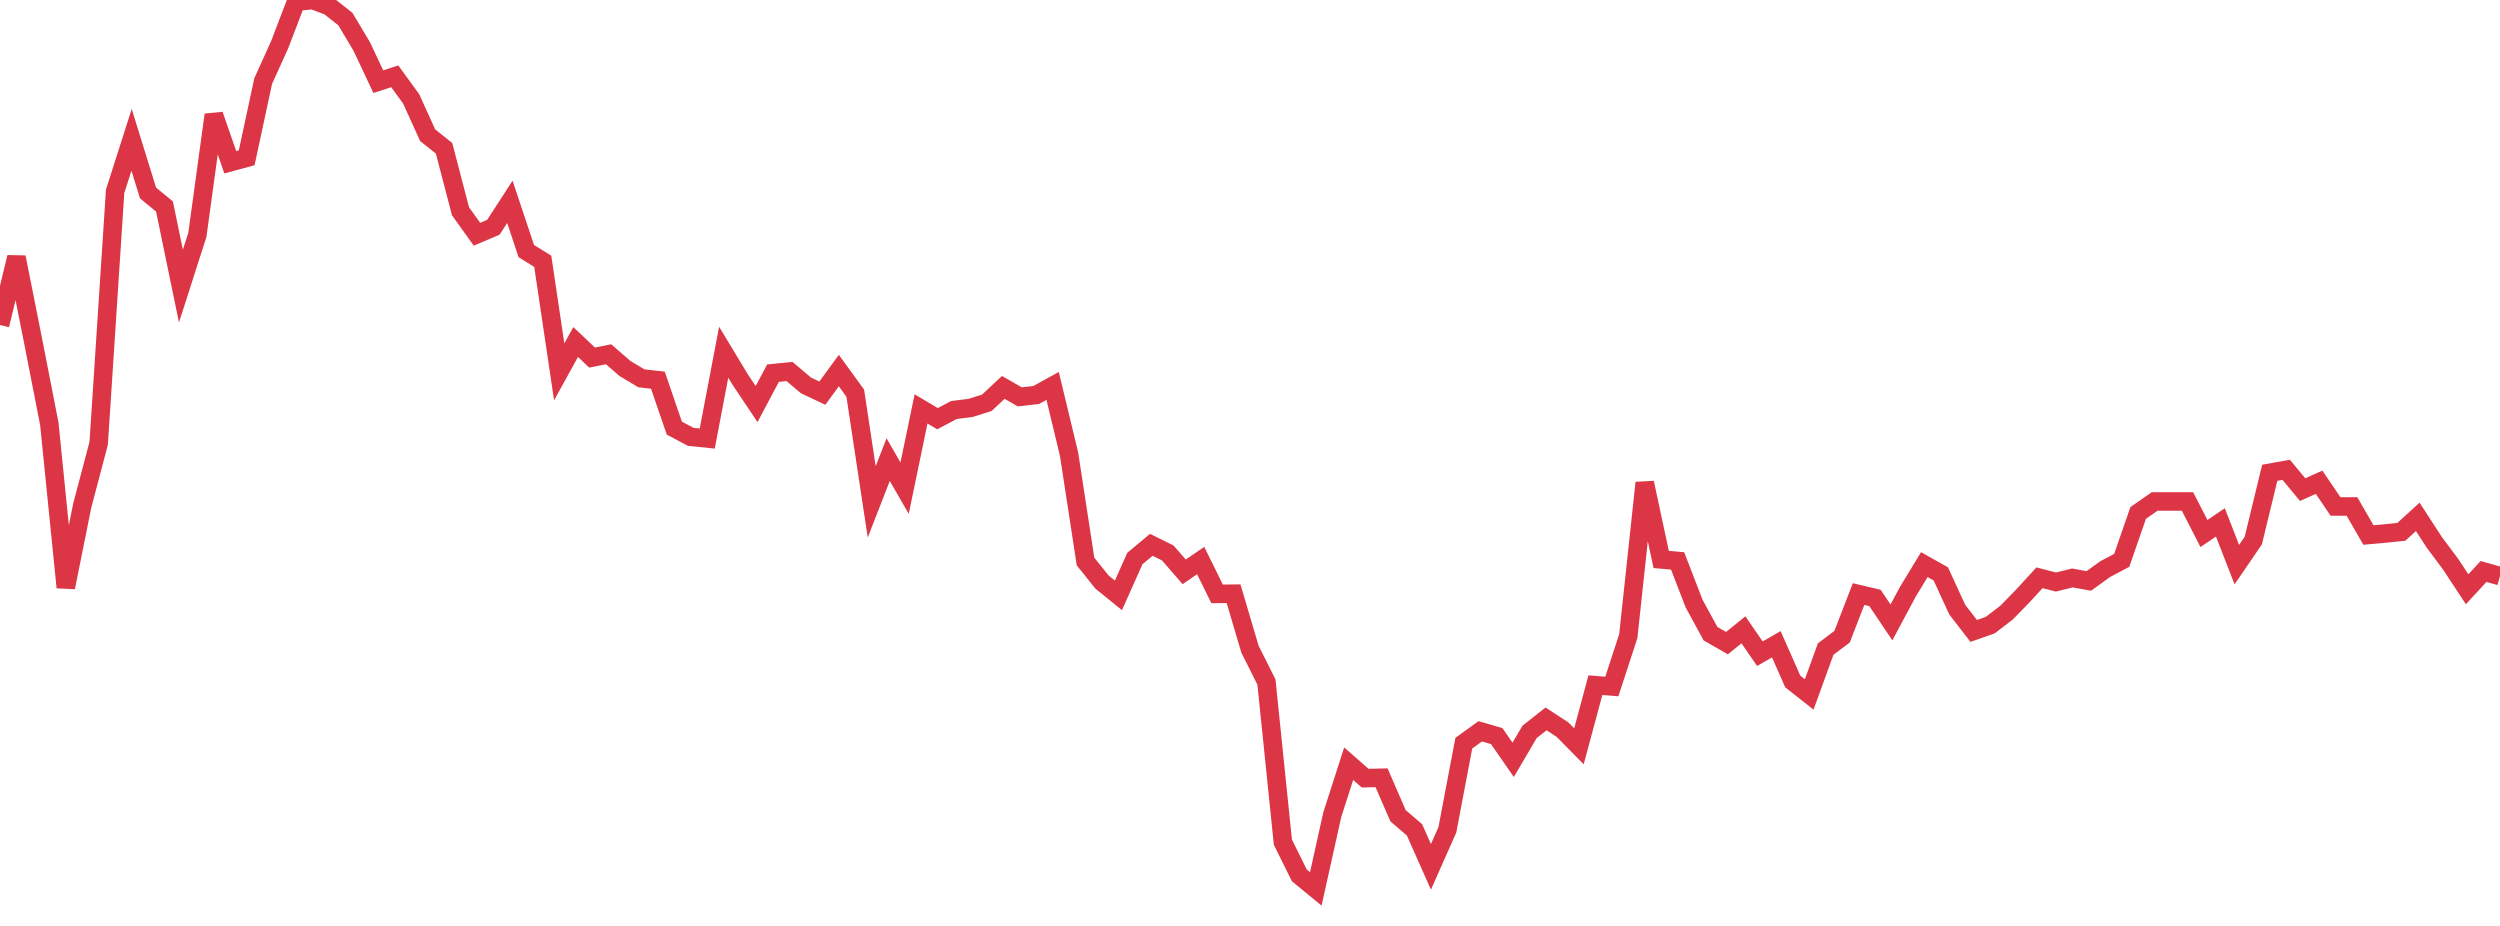 <?xml version="1.0" standalone="no"?>
<!DOCTYPE svg PUBLIC "-//W3C//DTD SVG 1.1//EN" "http://www.w3.org/Graphics/SVG/1.1/DTD/svg11.dtd">
<svg width="135" height="50" viewBox="0 0 135 50" preserveAspectRatio="none" class="sparkline" xmlns="http://www.w3.org/2000/svg"
xmlns:xlink="http://www.w3.org/1999/xlink"><path  class="sparkline--line" d="M 0 17.55 L 0 17.55 L 0.888 13.89 L 1.776 18.35 L 2.664 22.89 L 3.553 31.72 L 4.441 27.3 L 5.329 23.94 L 6.217 10.33 L 7.105 7.55 L 7.993 10.42 L 8.882 11.15 L 9.77 15.45 L 10.658 12.68 L 11.546 6.2 L 12.434 8.76 L 13.322 8.52 L 14.211 4.38 L 15.099 2.42 L 15.987 0.1 L 16.875 0 L 17.763 0.33 L 18.651 1.03 L 19.539 2.52 L 20.428 4.41 L 21.316 4.12 L 22.204 5.34 L 23.092 7.3 L 23.98 8.01 L 24.868 11.41 L 25.757 12.65 L 26.645 12.27 L 27.533 10.9 L 28.421 13.56 L 29.309 14.11 L 30.197 20.08 L 31.086 18.47 L 31.974 19.31 L 32.862 19.13 L 33.75 19.9 L 34.638 20.43 L 35.526 20.53 L 36.414 23.12 L 37.303 23.59 L 38.191 23.68 L 39.079 19.02 L 39.967 20.49 L 40.855 21.82 L 41.743 20.15 L 42.632 20.06 L 43.52 20.81 L 44.408 21.23 L 45.296 20.01 L 46.184 21.23 L 47.072 27.1 L 47.961 24.82 L 48.849 26.36 L 49.737 22.08 L 50.625 22.61 L 51.513 22.14 L 52.401 22.03 L 53.289 21.75 L 54.178 20.92 L 55.066 21.43 L 55.954 21.33 L 56.842 20.84 L 57.73 24.53 L 58.618 30.32 L 59.507 31.43 L 60.395 32.15 L 61.283 30.16 L 62.171 29.42 L 63.059 29.86 L 63.947 30.88 L 64.836 30.27 L 65.724 32.07 L 66.612 32.06 L 67.5 35.06 L 68.388 36.83 L 69.276 45.48 L 70.164 47.27 L 71.053 48 L 71.941 44 L 72.829 41.24 L 73.717 42.02 L 74.605 42 L 75.493 44.05 L 76.382 44.81 L 77.27 46.81 L 78.158 44.81 L 79.046 40.13 L 79.934 39.49 L 80.822 39.75 L 81.711 41.03 L 82.599 39.52 L 83.487 38.82 L 84.375 39.4 L 85.263 40.3 L 86.151 37 L 87.039 37.07 L 87.928 34.35 L 88.816 26.07 L 89.704 30.21 L 90.592 30.29 L 91.48 32.59 L 92.368 34.22 L 93.257 34.73 L 94.145 34.01 L 95.033 35.3 L 95.921 34.79 L 96.809 36.8 L 97.697 37.5 L 98.586 35.05 L 99.474 34.38 L 100.362 32.08 L 101.25 32.29 L 102.138 33.61 L 103.026 31.95 L 103.914 30.49 L 104.803 30.99 L 105.691 32.92 L 106.579 34.07 L 107.467 33.76 L 108.355 33.08 L 109.243 32.17 L 110.132 31.2 L 111.02 31.43 L 111.908 31.21 L 112.796 31.37 L 113.684 30.73 L 114.572 30.26 L 115.461 27.7 L 116.349 27.08 L 117.237 27.08 L 118.125 27.08 L 119.013 28.81 L 119.901 28.21 L 120.789 30.49 L 121.678 29.19 L 122.566 25.53 L 123.454 25.37 L 124.342 26.44 L 125.23 26.04 L 126.118 27.35 L 127.007 27.35 L 127.895 28.89 L 128.783 28.81 L 129.671 28.72 L 130.559 27.91 L 131.447 29.28 L 132.336 30.47 L 133.224 31.82 L 134.112 30.86 L 135 31.11" fill="none" stroke-width="1" stroke="#dc3545"></path></svg>